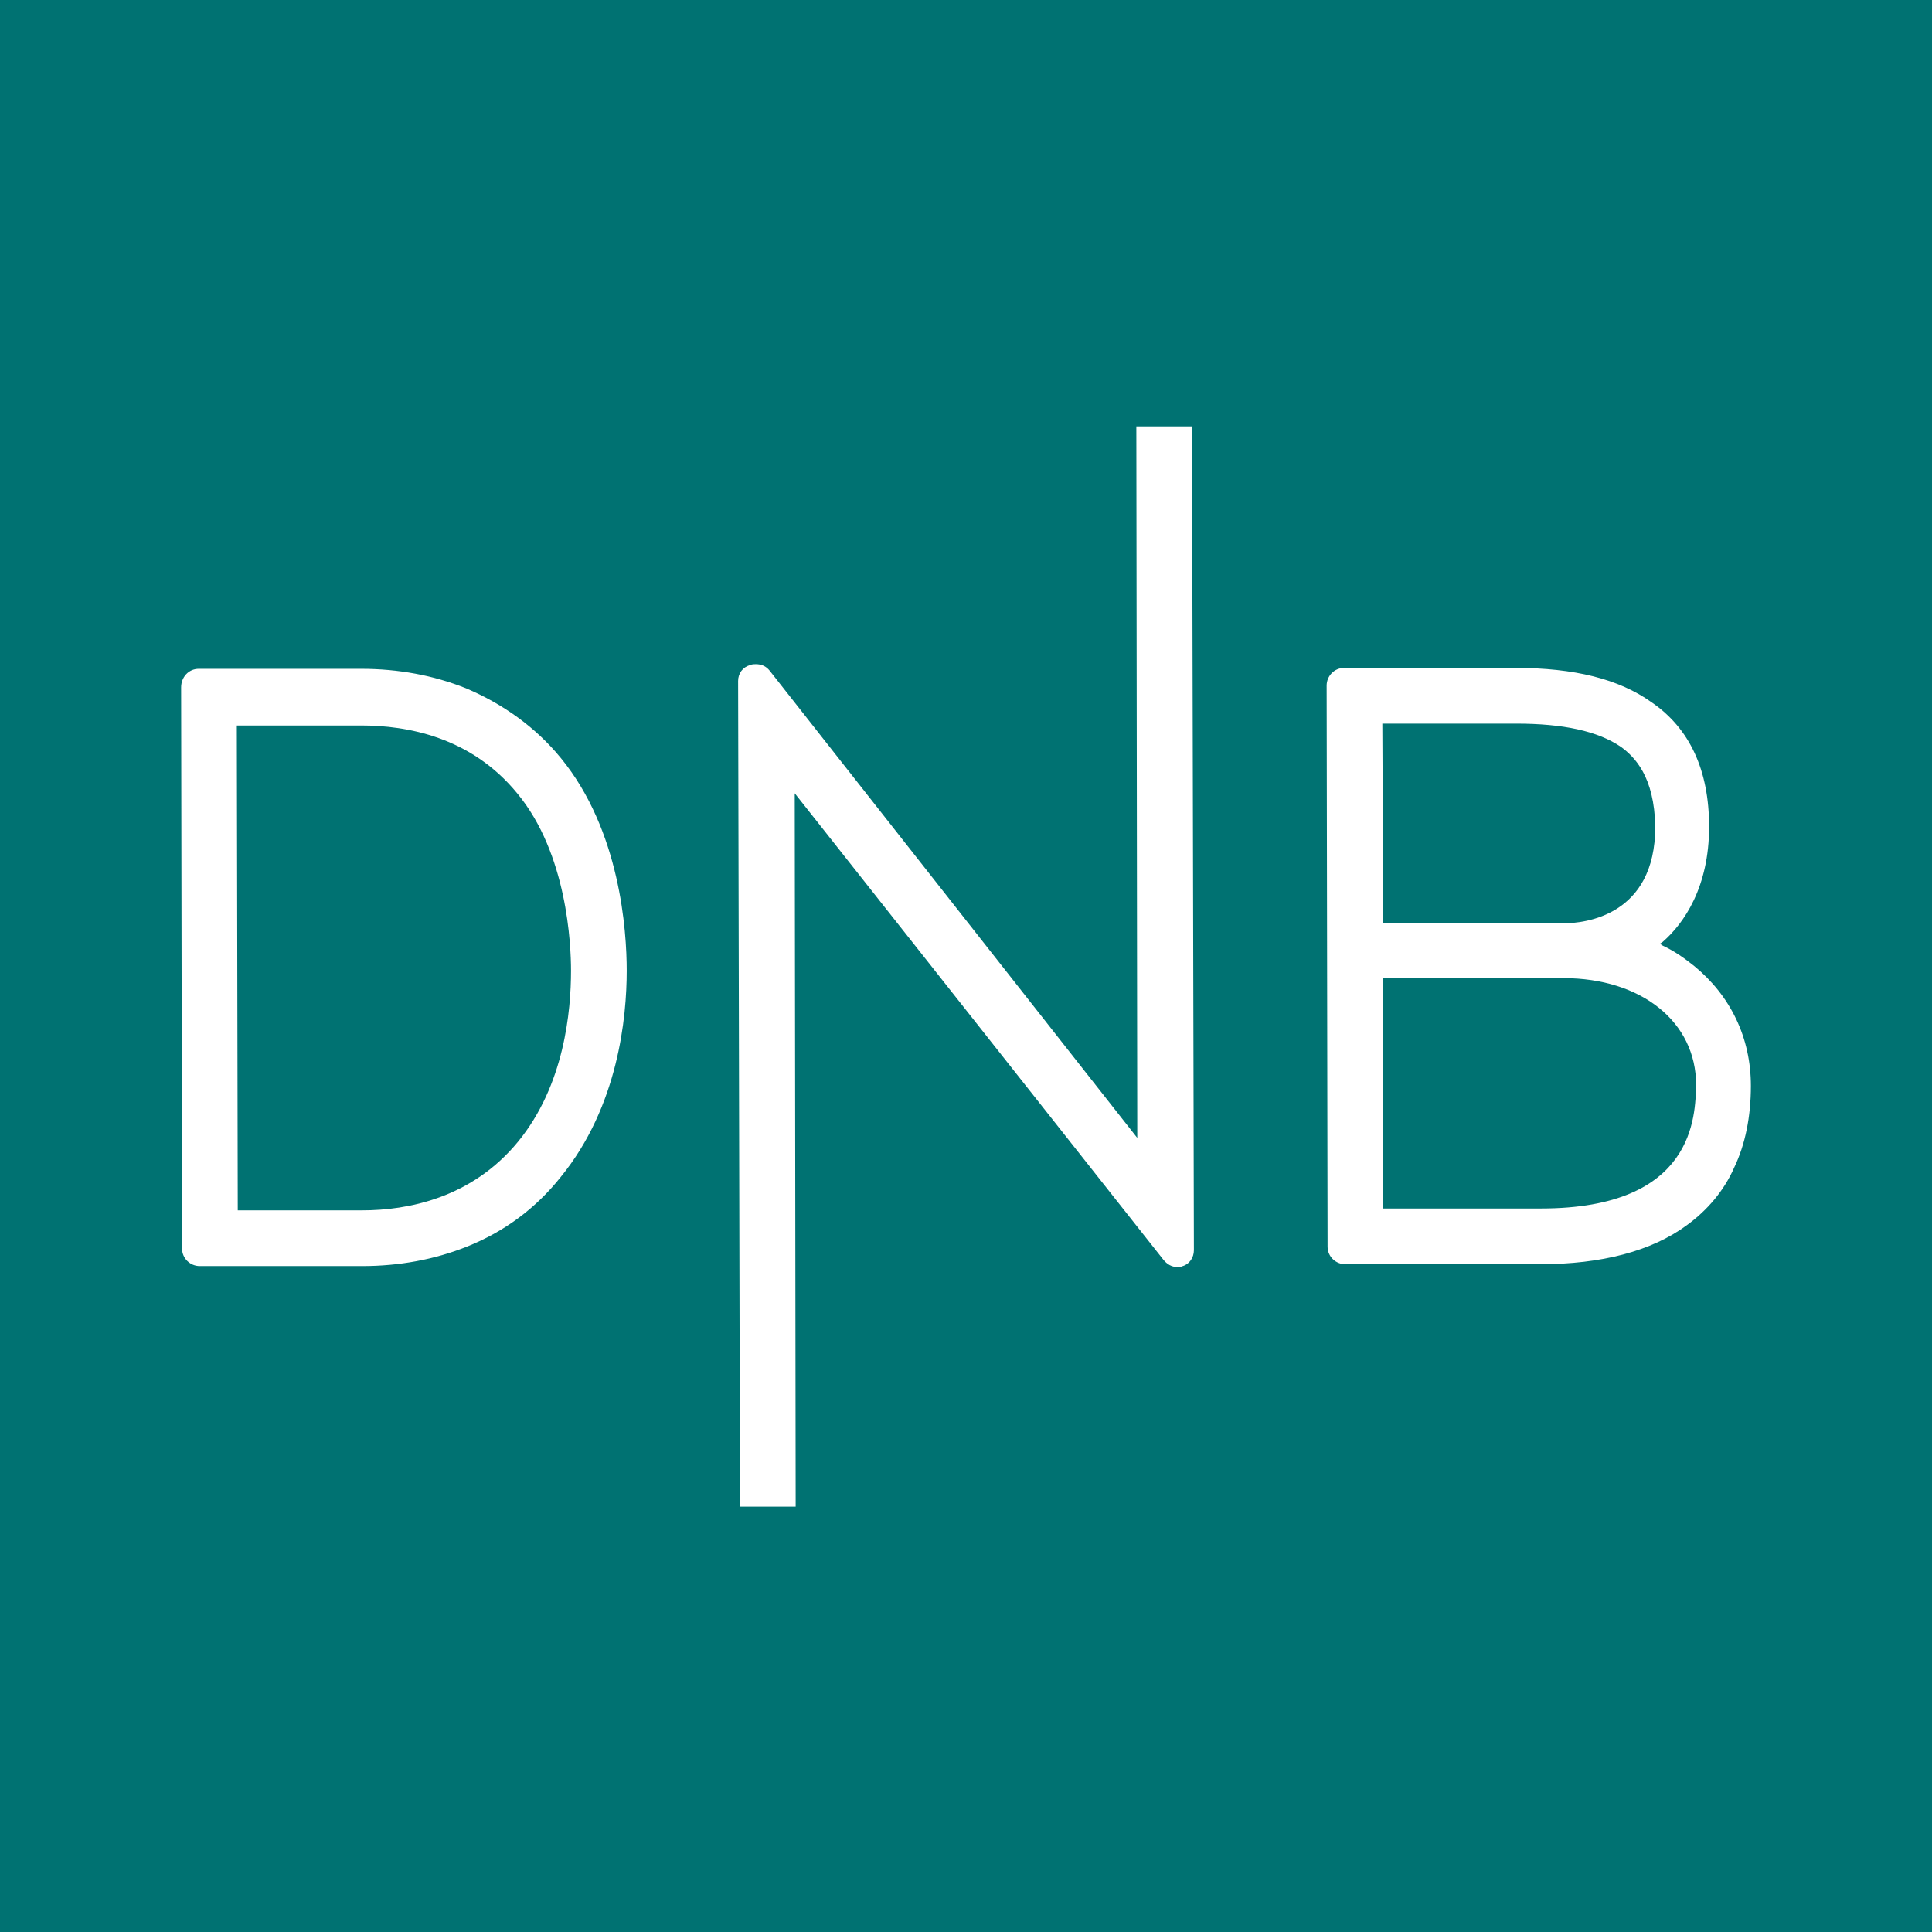 <svg xmlns="http://www.w3.org/2000/svg" fill="none" viewBox="0 0 512 512">
  <path fill="#007272" d="M0 0h512v512H0z"/>
  <g fill="#fff" clip-path="url(#a)">
    <path d="M448.994 256.015c-2.46-1.969-5.166-3.938-8.364-5.415l-.739-.492.739-.493c5.658-4.923 12.3-14.523 12.3-30.523 0-15.015-5.166-26.092-15.253-32.984-8.61-6.154-20.418-9.108-36.163-9.108h-45.265c-2.706 0-4.674 2.215-4.674 4.677l.246 148.677c0 2.708 2.214 4.677 4.674 4.677h51.661c16.237 0 29.521-3.446 38.87-10.339 5.412-3.938 9.84-9.107 12.546-15.261 2.952-6.154 4.428-13.539 4.428-21.662 0-12.8-5.412-23.877-15.006-31.754Zm-82.659-64.246h35.425c12.547 0 21.649 1.969 27.799 6.154 3.69 2.708 8.856 7.877 9.102 21.169 0 23.631-18.696 25.6-24.354 25.6h-47.726l-.246-52.923Zm42.067 128.493h-41.821v-61.047h47.726c20.664 0 35.179 11.57 35.179 28.308-.246 8.123-.246 32.739-41.084 32.739ZM315.903 113l.492 218.338c0 1.97-1.23 3.693-2.952 4.185-.493.246-.985.246-1.477.246-1.476 0-2.706-.738-3.69-1.969l-97.665-123.569.246 189.046h-14.76l-.492-218.831c0-1.969 1.23-3.692 3.198-4.184.492-.247.984-.247 1.476-.247 1.476 0 2.706.493 3.69 1.723l97.419 123.816L301.142 113h14.761Zm-167.286 87.877c-6.642-8.123-15.252-14.277-25.092-18.462-8.611-3.446-17.959-5.169-27.8-5.169h-43.05c-2.707 0-4.675 2.215-4.675 4.923l.246 148.677c0 2.708 2.214 4.677 4.674 4.677h43.052c9.84 0 19.188-1.723 27.799-5.169 9.84-3.939 18.204-10.093 24.846-18.462 15.253-18.707 17.467-42.338 17.467-54.646 0-10.585-1.722-37.169-17.467-56.369Zm-11.316 101.661c-12.3 15.016-29.275 18.216-41.33 18.216H63.007l-.245-128.493h32.965c12.054 0 29.029 2.954 41.329 17.97 13.284 16 14.268 40.123 14.268 47.015 0 10.585-1.722 30.277-14.022 45.292Z"/>
  </g>
  <defs>
    <clipPath id="a">
      <path fill="#fff" d="M48 113h416v286.277H48z"/>
    </clipPath>
  </defs>
</svg>